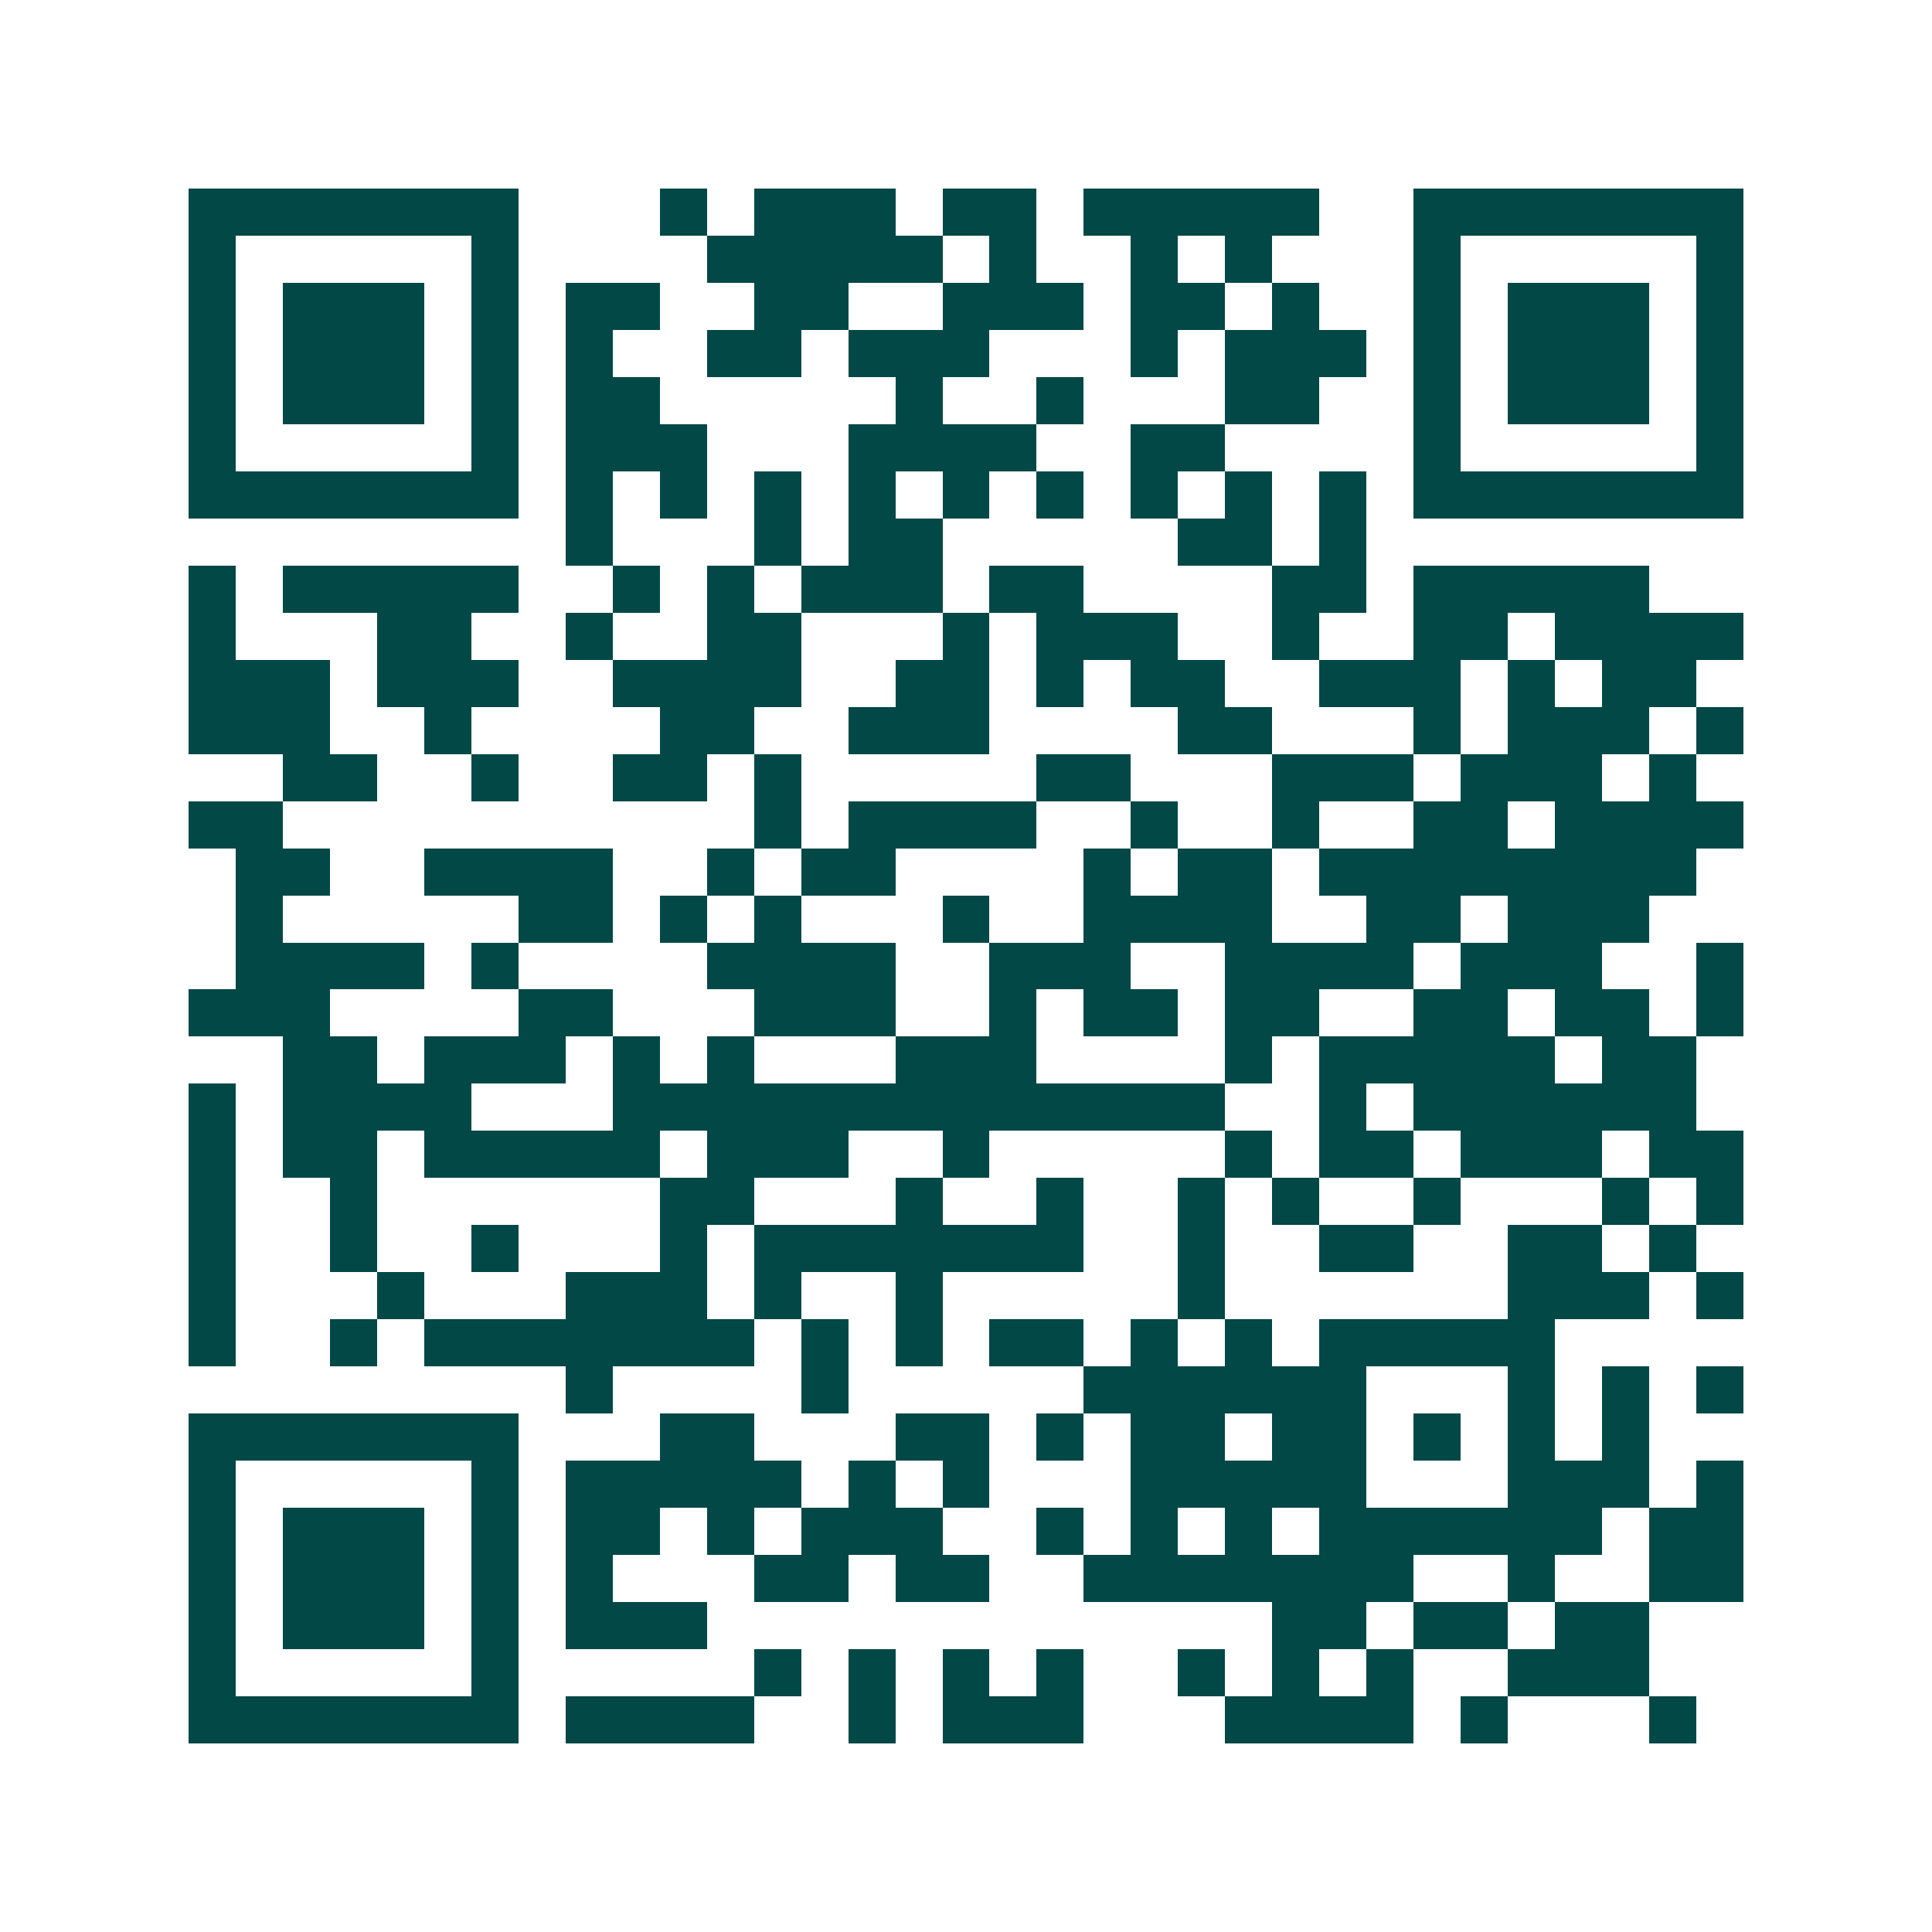 <svg xmlns="http://www.w3.org/2000/svg" width="200" height="200" viewBox="0 0 41 41" shape-rendering="crispEdges"><path fill="#ffffff" d="M0 0h41v41H0z"/><path stroke="#014847" d="M4 4.5h7m3 0h1m1 0h3m1 0h2m1 0h5m2 0h7M4 5.5h1m5 0h1m4 0h5m1 0h1m2 0h1m1 0h1m3 0h1m5 0h1M4 6.5h1m1 0h3m1 0h1m1 0h2m2 0h2m2 0h3m1 0h2m1 0h1m2 0h1m1 0h3m1 0h1M4 7.5h1m1 0h3m1 0h1m1 0h1m2 0h2m1 0h3m3 0h1m1 0h3m1 0h1m1 0h3m1 0h1M4 8.5h1m1 0h3m1 0h1m1 0h2m5 0h1m2 0h1m3 0h2m2 0h1m1 0h3m1 0h1M4 9.5h1m5 0h1m1 0h3m3 0h4m2 0h2m4 0h1m5 0h1M4 10.5h7m1 0h1m1 0h1m1 0h1m1 0h1m1 0h1m1 0h1m1 0h1m1 0h1m1 0h1m1 0h7M12 11.5h1m3 0h1m1 0h2m5 0h2m1 0h1M4 12.5h1m1 0h5m2 0h1m1 0h1m1 0h3m1 0h2m4 0h2m1 0h5M4 13.5h1m3 0h2m2 0h1m2 0h2m3 0h1m1 0h3m2 0h1m2 0h2m1 0h4M4 14.5h3m1 0h3m2 0h4m2 0h2m1 0h1m1 0h2m2 0h3m1 0h1m1 0h2M4 15.5h3m2 0h1m4 0h2m2 0h3m4 0h2m3 0h1m1 0h3m1 0h1M6 16.5h2m2 0h1m2 0h2m1 0h1m5 0h2m3 0h3m1 0h3m1 0h1M4 17.5h2m10 0h1m1 0h4m2 0h1m2 0h1m2 0h2m1 0h4M5 18.5h2m2 0h4m2 0h1m1 0h2m4 0h1m1 0h2m1 0h8M5 19.5h1m5 0h2m1 0h1m1 0h1m3 0h1m2 0h4m2 0h2m1 0h3M5 20.5h4m1 0h1m4 0h4m2 0h3m2 0h4m1 0h3m2 0h1M4 21.5h3m4 0h2m3 0h3m2 0h1m1 0h2m1 0h2m2 0h2m1 0h2m1 0h1M6 22.5h2m1 0h3m1 0h1m1 0h1m3 0h3m4 0h1m1 0h5m1 0h2M4 23.5h1m1 0h4m3 0h13m2 0h1m1 0h6M4 24.5h1m1 0h2m1 0h5m1 0h3m2 0h1m5 0h1m1 0h2m1 0h3m1 0h2M4 25.5h1m2 0h1m6 0h2m3 0h1m2 0h1m2 0h1m1 0h1m2 0h1m3 0h1m1 0h1M4 26.5h1m2 0h1m2 0h1m3 0h1m1 0h7m2 0h1m2 0h2m2 0h2m1 0h1M4 27.5h1m3 0h1m3 0h3m1 0h1m2 0h1m5 0h1m6 0h3m1 0h1M4 28.5h1m2 0h1m1 0h7m1 0h1m1 0h1m1 0h2m1 0h1m1 0h1m1 0h5M12 29.5h1m4 0h1m5 0h6m3 0h1m1 0h1m1 0h1M4 30.5h7m3 0h2m3 0h2m1 0h1m1 0h2m1 0h2m1 0h1m1 0h1m1 0h1M4 31.5h1m5 0h1m1 0h5m1 0h1m1 0h1m3 0h5m3 0h3m1 0h1M4 32.5h1m1 0h3m1 0h1m1 0h2m1 0h1m1 0h3m2 0h1m1 0h1m1 0h1m1 0h6m1 0h2M4 33.5h1m1 0h3m1 0h1m1 0h1m3 0h2m1 0h2m2 0h7m2 0h1m2 0h2M4 34.5h1m1 0h3m1 0h1m1 0h3m12 0h2m1 0h2m1 0h2M4 35.5h1m5 0h1m5 0h1m1 0h1m1 0h1m1 0h1m2 0h1m1 0h1m1 0h1m2 0h3M4 36.5h7m1 0h4m2 0h1m1 0h3m3 0h4m1 0h1m3 0h1"/></svg>
